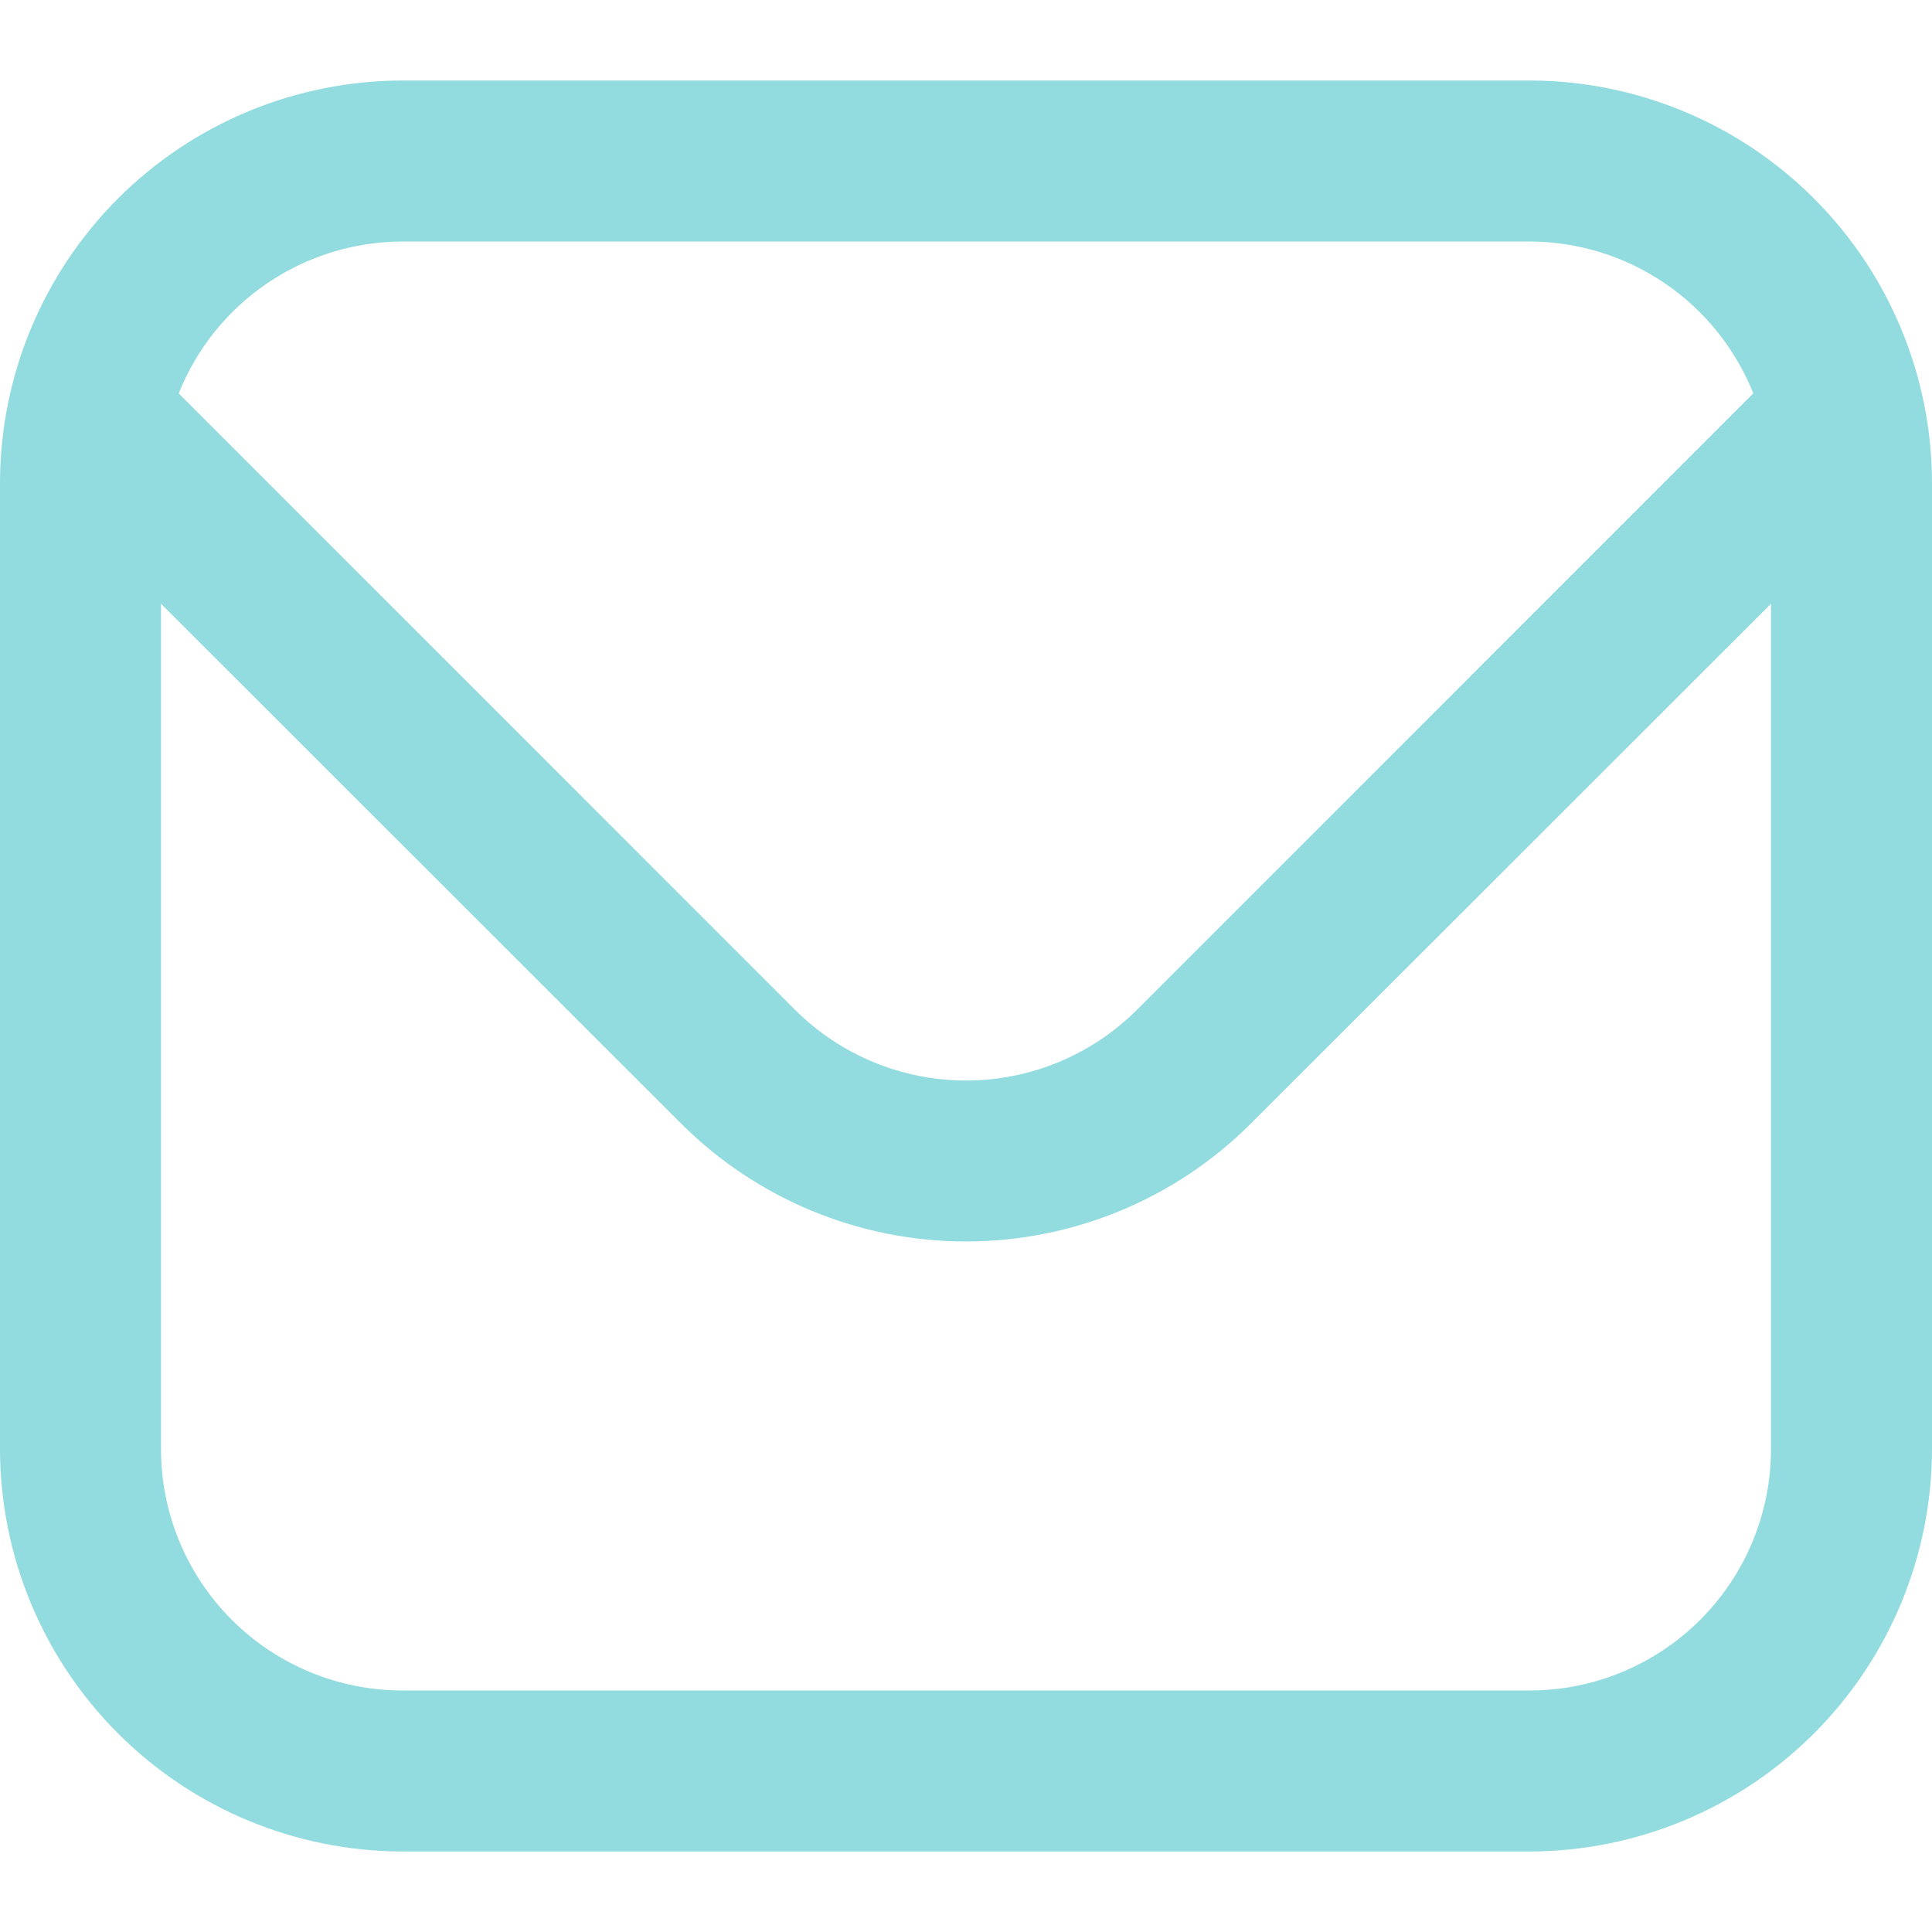 <svg xmlns="http://www.w3.org/2000/svg" width="36" height="36" viewBox="0 0 36 36" fill="none"><g id="fi-rr-envelope" clip-path="url(#clip0_2142_4371)"><path id="Vector" d="M28.5 1.5H7.5C5.512 1.502 3.605 2.293 2.199 3.699C0.793 5.105 0.002 7.011 0 9L0 27C0.002 28.988 0.793 30.894 2.199 32.3C3.605 33.706 5.512 34.497 7.5 34.5H28.5C30.488 34.497 32.395 33.706 33.801 32.3C35.207 30.894 35.998 28.988 36 27V9C35.998 7.011 35.207 5.105 33.801 3.699C32.395 2.293 30.488 1.502 28.5 1.5ZM7.5 4.5H28.5C29.398 4.502 30.275 4.772 31.018 5.276C31.762 5.781 32.337 6.496 32.67 7.33L21.183 18.819C20.338 19.661 19.193 20.134 18 20.134C16.807 20.134 15.662 19.661 14.817 18.819L3.33 7.33C3.663 6.496 4.238 5.781 4.982 5.276C5.725 4.772 6.602 4.502 7.5 4.5ZM28.5 31.5H7.5C6.307 31.5 5.162 31.026 4.318 30.182C3.474 29.338 3 28.193 3 27V11.25L12.696 20.94C14.104 22.344 16.011 23.133 18 23.133C19.989 23.133 21.896 22.344 23.304 20.94L33 11.25V27C33 28.193 32.526 29.338 31.682 30.182C30.838 31.026 29.694 31.5 28.5 31.5Z" fill="#92DBDF"></path></g><defs><clipPath id="clip0_2142_4371"><rect width="36" height="36" fill="white"></rect></clipPath></defs></svg>